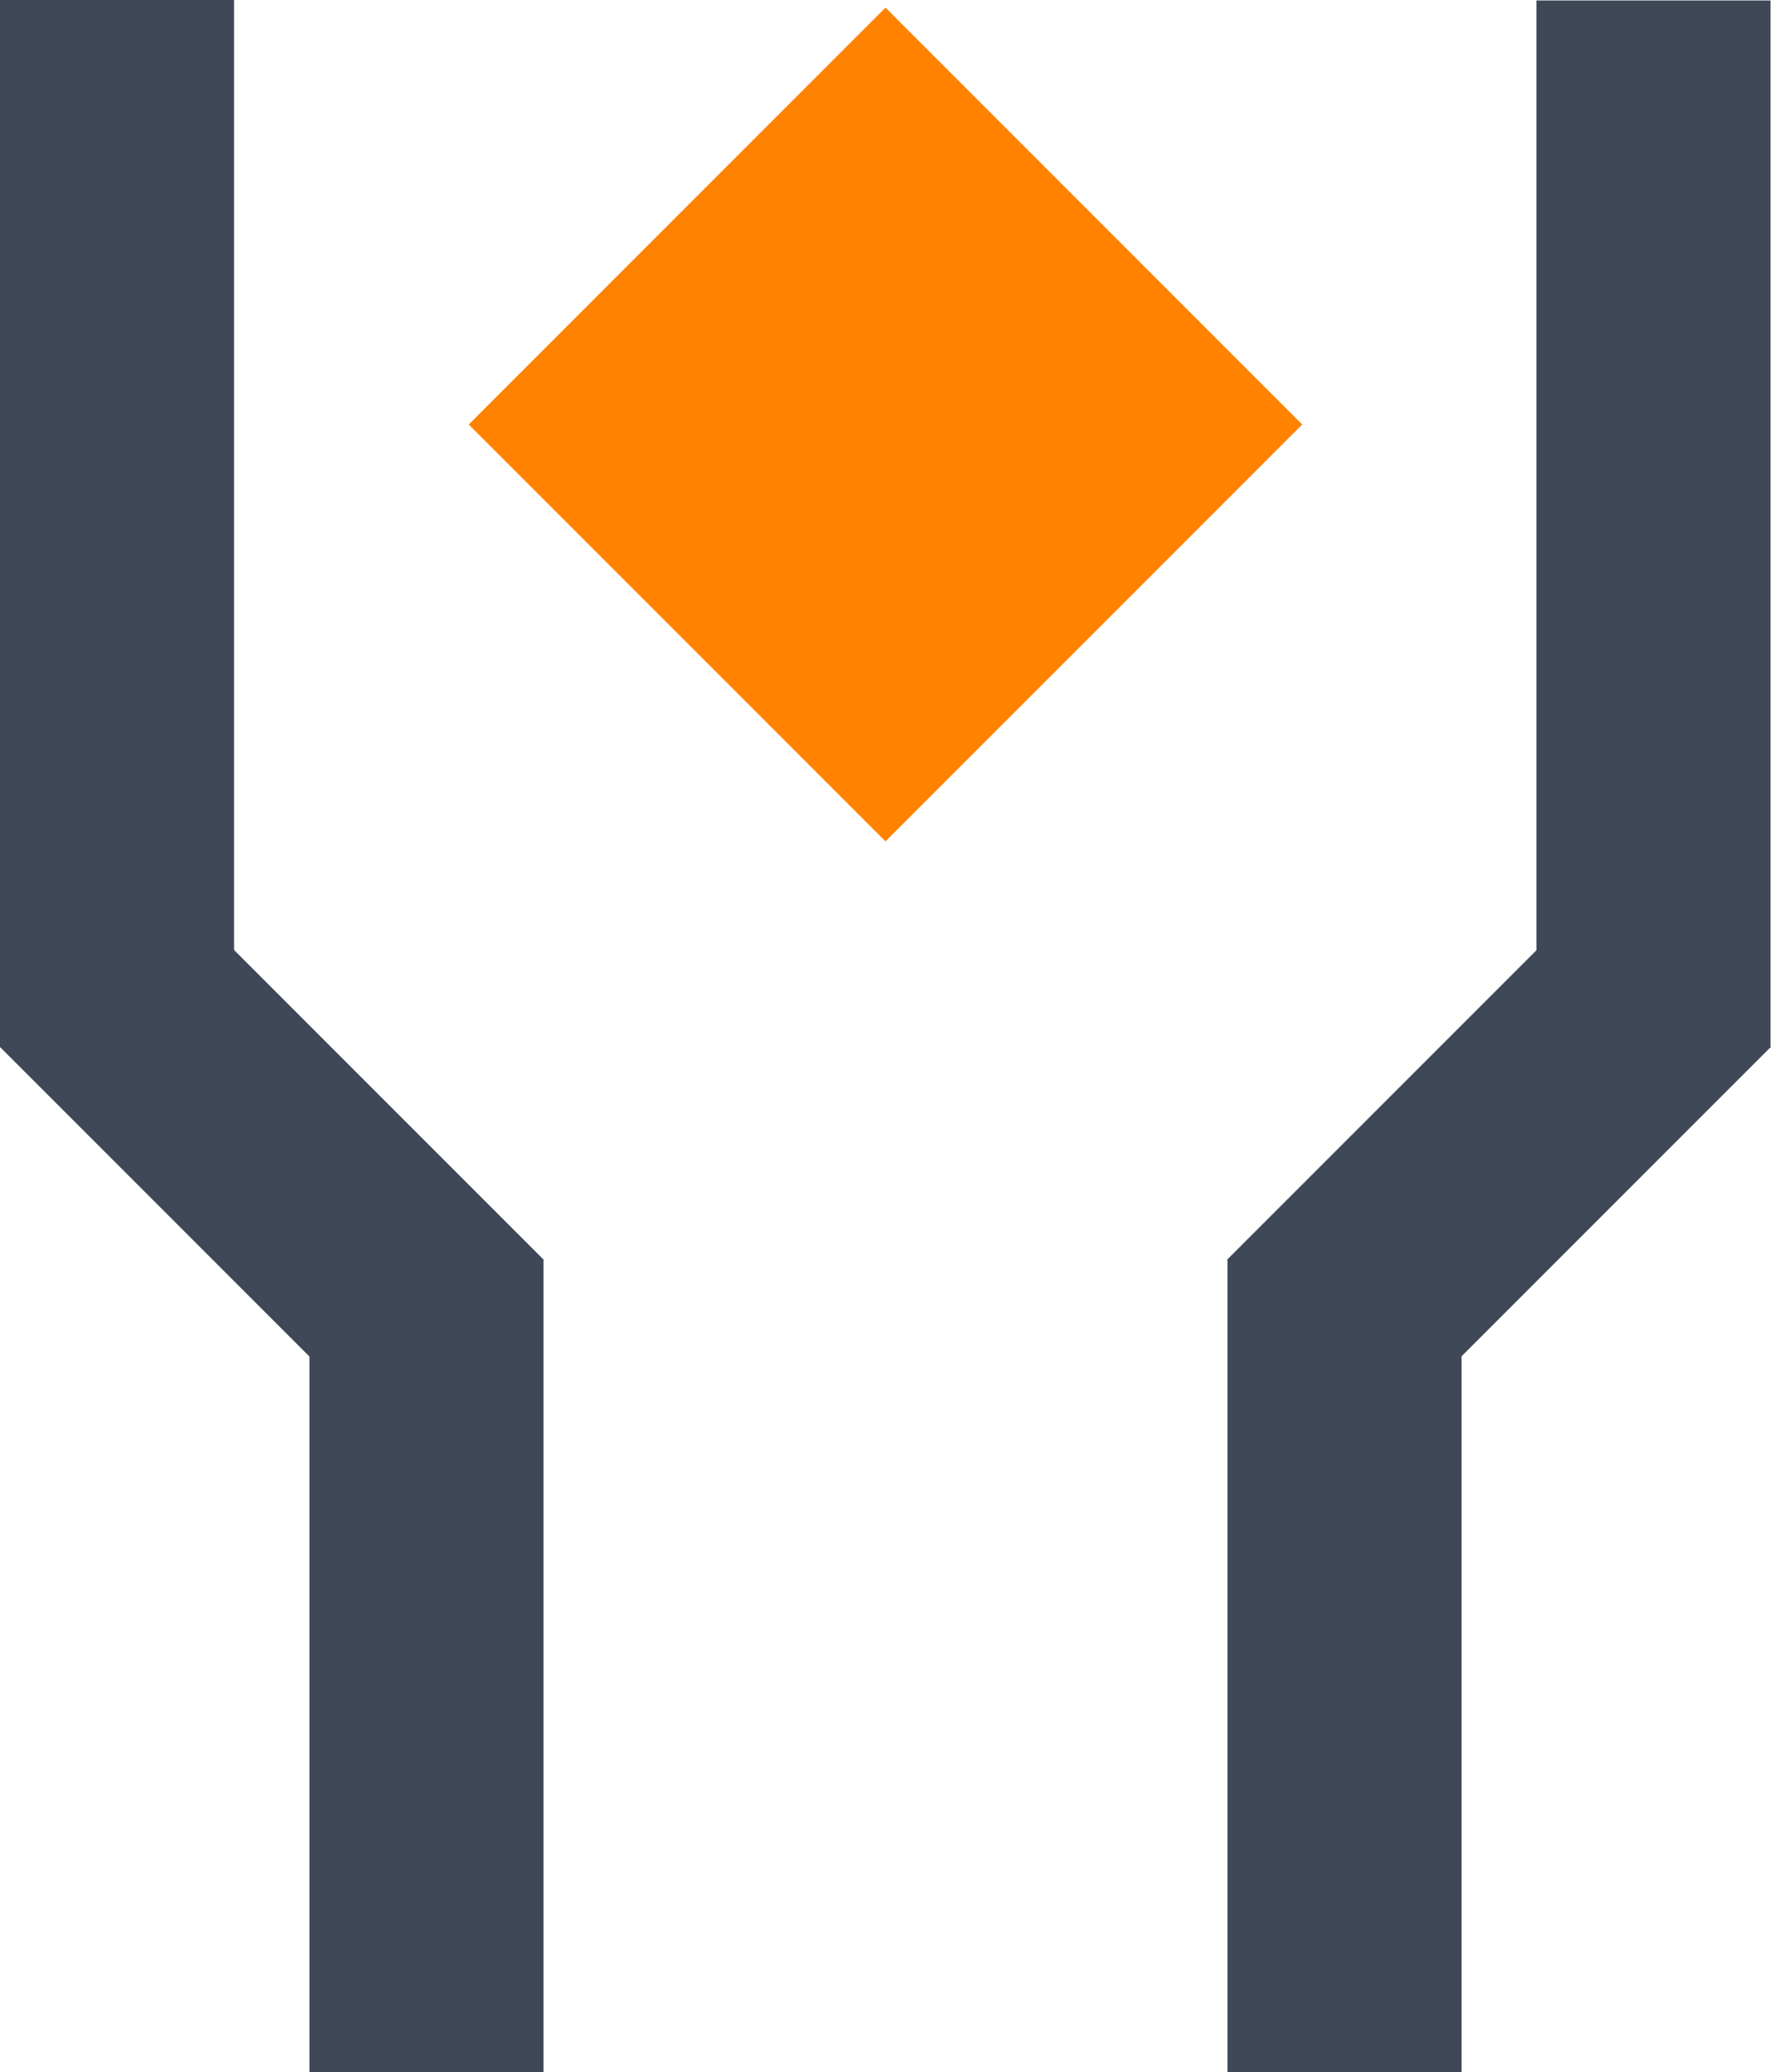 <svg xmlns="http://www.w3.org/2000/svg" viewBox="0 0 37.83 44.25"><defs><style>.cls-1{fill:#3e4856;}.cls-2{fill:#ff8300;}</style></defs><title>insurance white bkg</title><g id="Layer_2" data-name="Layer 2"><g id="Layer_1-2" data-name="Layer 1"><rect class="cls-1" x="26.22" y="26.89" width="5" height="17.36" transform="translate(57.44 71.14) rotate(180)"/><rect class="cls-1" x="32.83" width="5" height="22.36" transform="translate(70.65 22.37) rotate(180)"/><rect class="cls-1" x="29.52" y="18.91" width="5" height="11.42" transform="translate(37.25 64.68) rotate(-135)"/><rect class="cls-1" width="5" height="22.36" transform="translate(5 22.36) rotate(180)"/><rect class="cls-1" x="6.61" y="26.89" width="5" height="17.36" transform="translate(18.22 71.14) rotate(180)"/><rect class="cls-1" x="3.3" y="18.92" width="5" height="11.42" transform="translate(27.32 37.94) rotate(135)"/><rect class="cls-2" x="12.62" y="2.77" width="12.59" height="12.59" transform="translate(-0.87 16.03) rotate(-45)"/></g></g></svg>